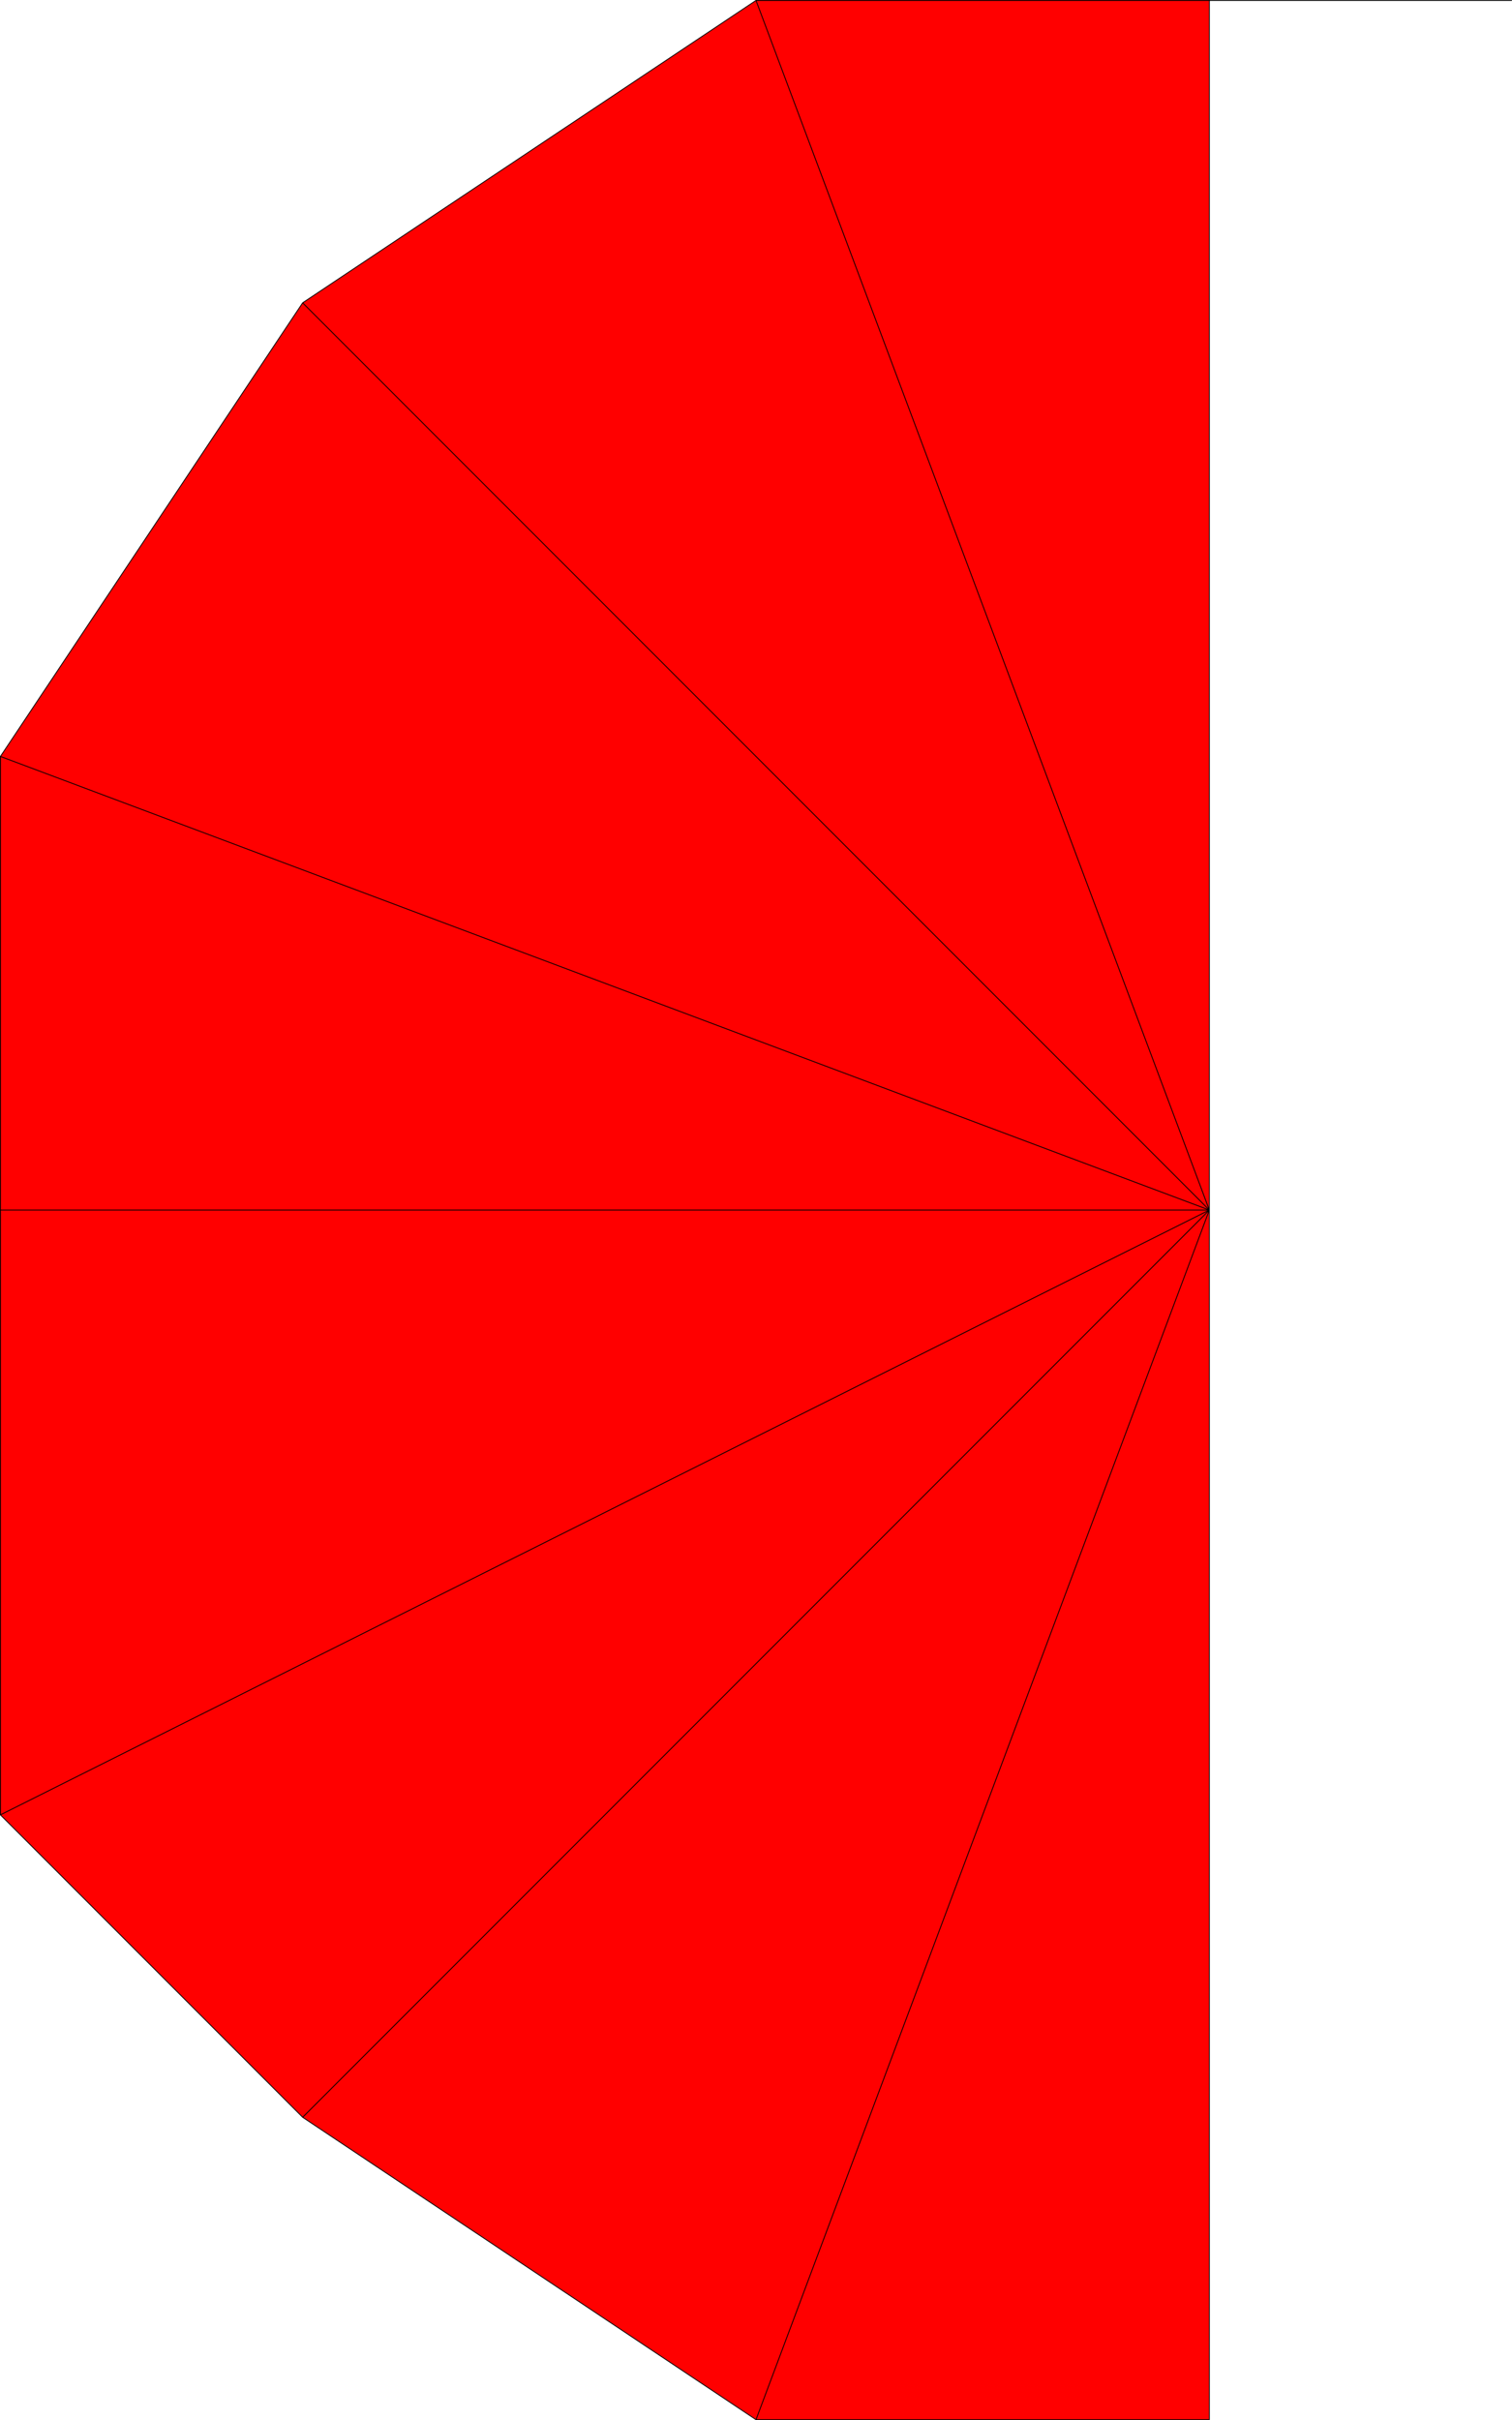 <?xml version="1.0" encoding="UTF-8" standalone="no"?>
<svg xmlns:xlink="http://www.w3.org/1999/xlink" height="288.1px" width="180.1px" xmlns="http://www.w3.org/2000/svg">
  <g transform="matrix(1.0, 0.0, 0.0, 1.0, -125.95, -53.95)">
    <path d="M270.0 54.0 L270.0 198.0 270.0 342.0 216.0 342.0 162.0 306.0 126.0 270.0 126.0 198.0 126.0 144.0 162.0 90.0 216.0 54.0 270.0 54.0 M270.0 198.0 L162.0 90.0 270.0 198.0 126.0 270.0 270.0 198.0 126.0 198.0 270.0 198.0 216.0 54.0 270.0 198.0 126.0 144.0 270.0 198.0 216.0 342.0 270.0 198.0 162.0 306.0 270.0 198.0" fill="#ff0000" fill-rule="evenodd" stroke="none"/>
    <path d="M270.0 54.0 L306.0 54.0 M270.0 54.0 L270.0 198.0 270.0 342.0 216.0 342.0 162.0 306.0 126.0 270.0 126.0 198.0 126.0 144.0 162.0 90.0 216.0 54.0 270.0 54.0 M216.0 342.0 L270.0 198.0 162.0 306.0 M216.0 54.0 L270.0 198.0 126.0 144.0 M126.0 270.0 L270.0 198.0 126.0 198.0 M162.0 90.0 L270.0 198.0" fill="none" stroke="#000000" stroke-linecap="round" stroke-linejoin="round" stroke-width="0.1"/>
  </g>
</svg>
